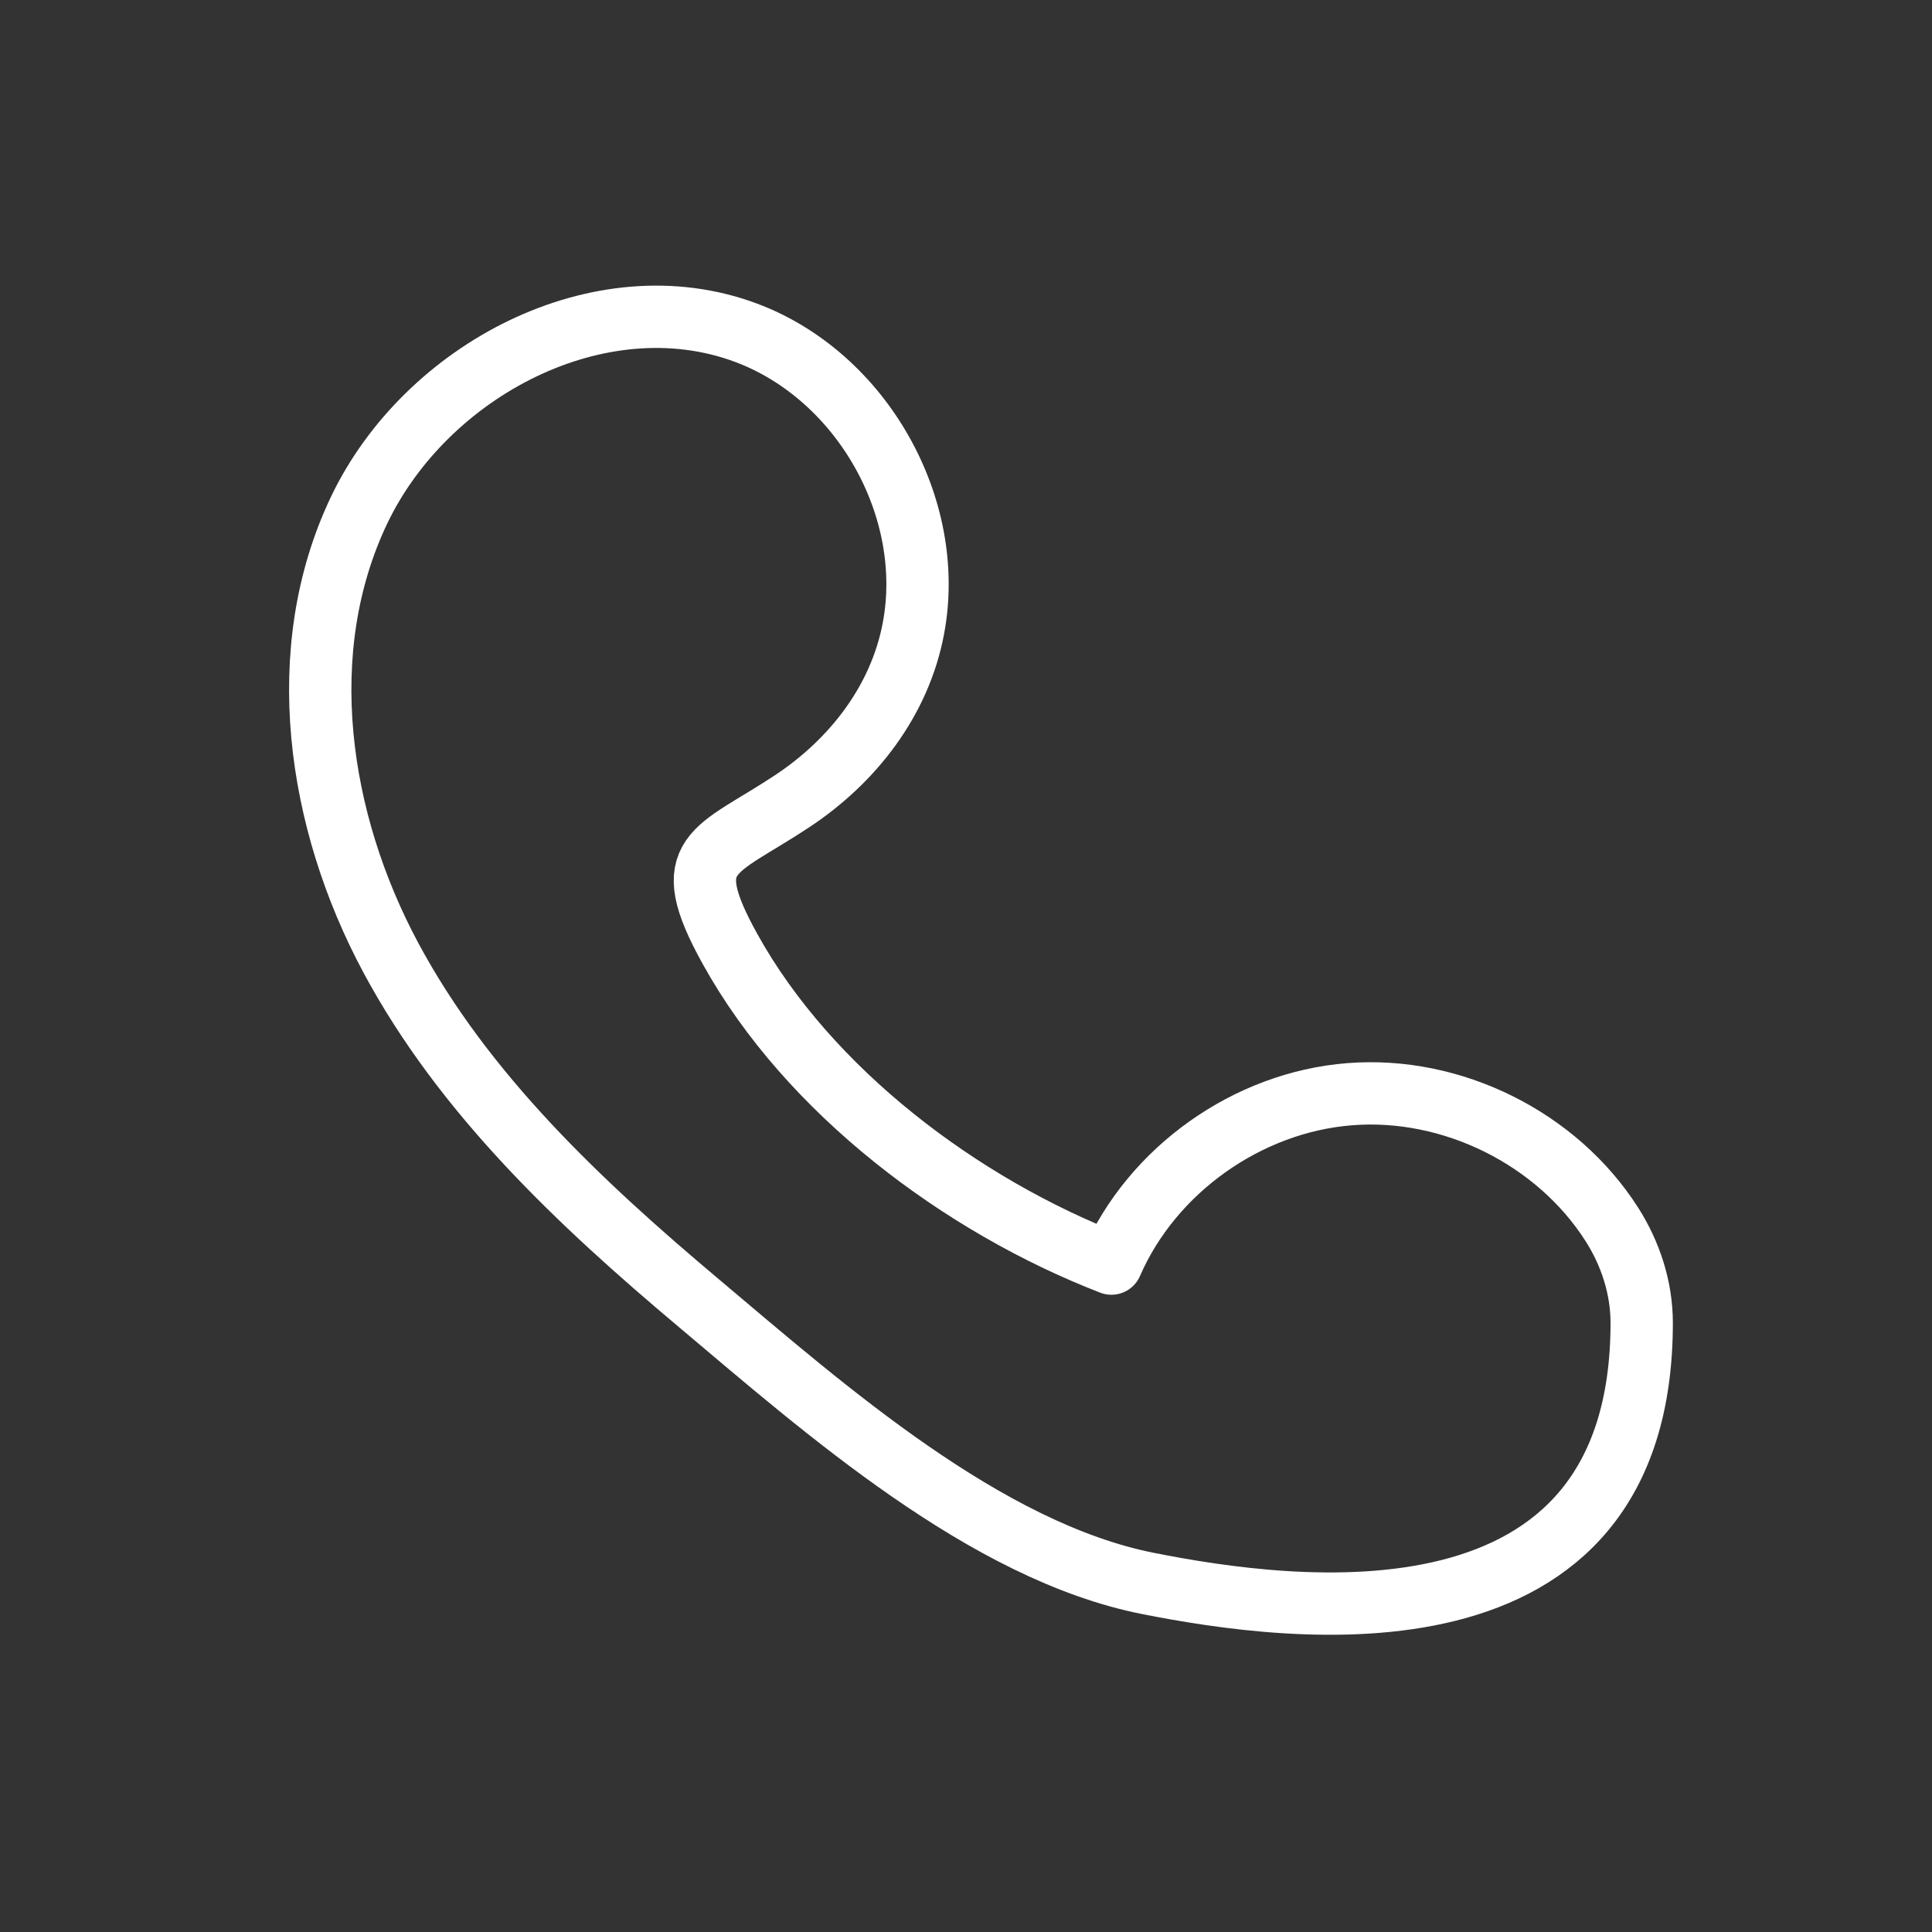 <svg width="31" height="31" viewBox="0 0 31 31" fill="none" xmlns="http://www.w3.org/2000/svg">
<rect x="0" y="0" width="31" height="31" fill="#333333" stroke="none"/>
<path d="M17.833 20.275C18.486 18.773 20.015 17.686 21.657 17.557C23.298 17.427 24.98 18.262 25.862 19.644C26.163 20.115 26.34 20.662 26.342 21.218C26.346 26.646 20.716 25.862 18.423 25.408C15.817 24.892 13.246 22.622 11.22 20.915C9.309 19.309 7.447 17.56 6.27 15.365C5.093 13.17 4.689 10.435 5.762 8.186C6.835 5.938 9.624 4.465 11.968 5.338C13.826 6.031 15.023 8.146 14.656 10.085C14.438 11.241 13.688 12.207 12.718 12.851C11.464 13.684 10.849 13.666 11.713 15.226C12.98 17.513 15.427 19.343 17.833 20.275Z" stroke="white" stroke-miterlimit="10" stroke-linecap="round" stroke-linejoin="round"/>
</svg>
